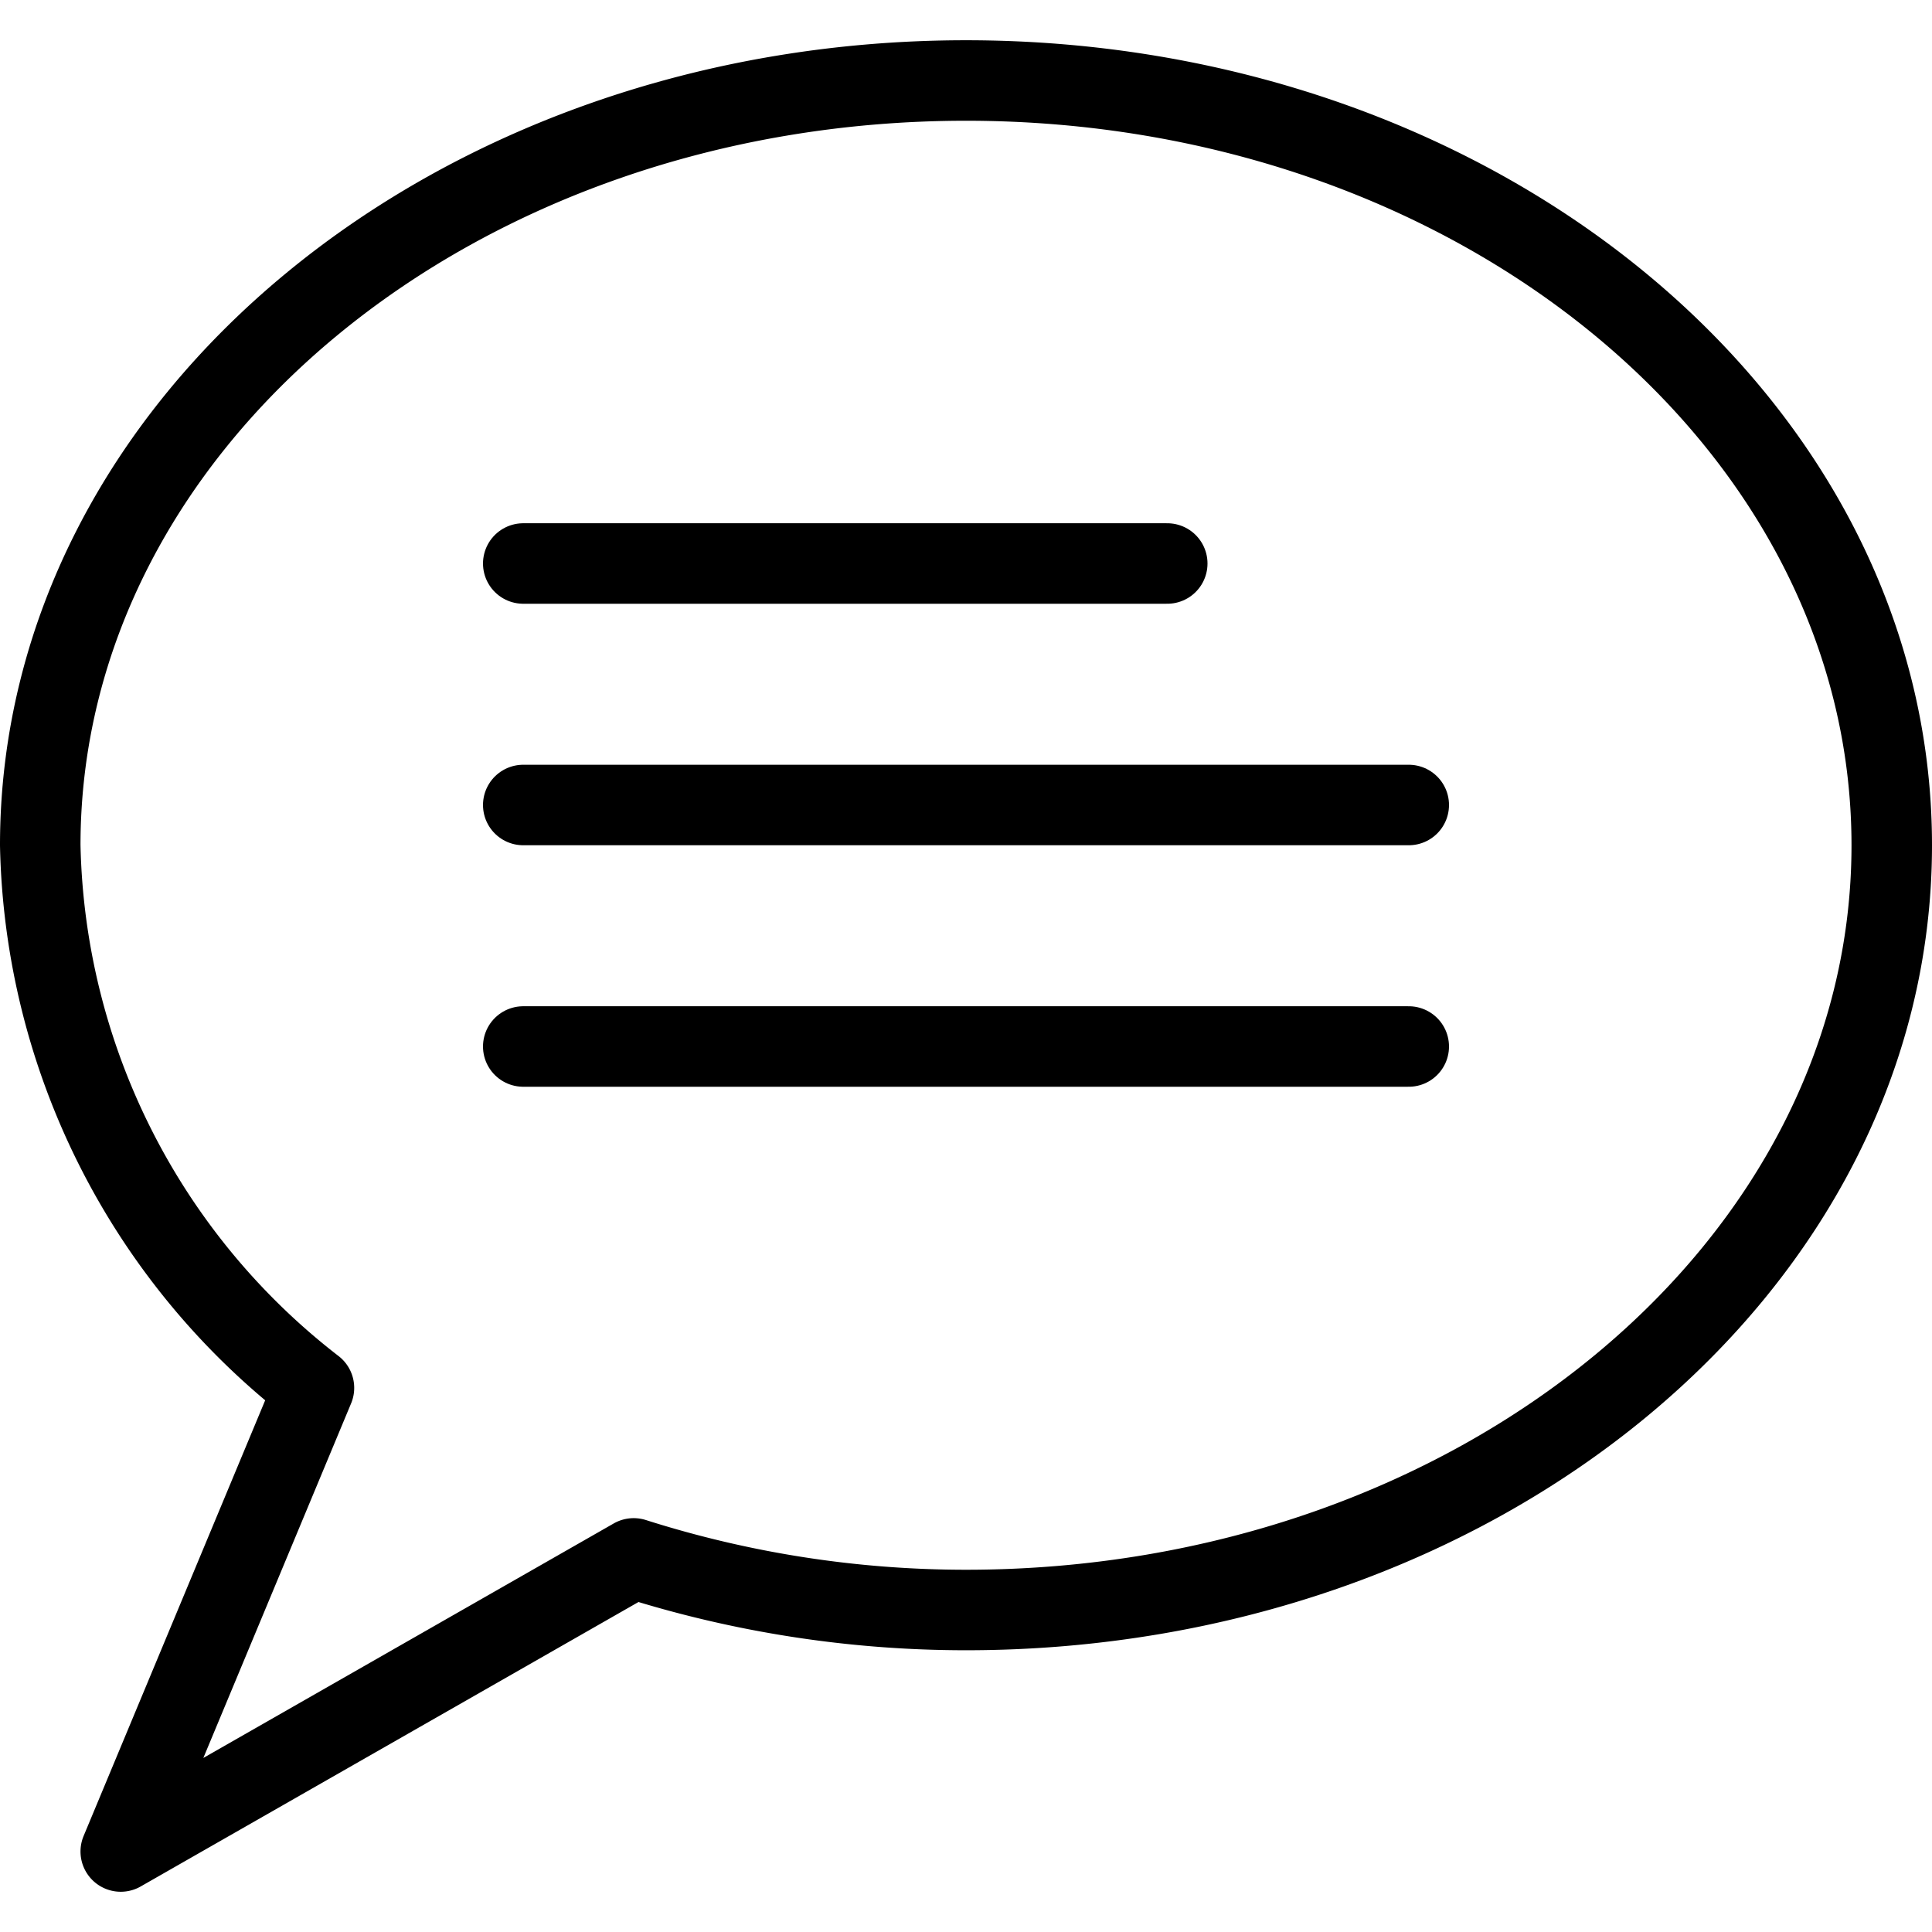 <svg viewBox="0 0 24 24" xmlns="http://www.w3.org/2000/svg"><g transform="matrix(1,0,0,1,0,0)"><path d="M12,1C5.649,1,.5,5.253.5,10.5a8.738,8.738,0,0,0,3.4,6.741L1.5,23l6.372-3.641A13.608,13.608,0,0,0,12,20c6.351,0,11.5-4.253,11.5-9.5S18.351,1,12,1Z" fill="none" stroke="#000000" stroke-linecap="round" stroke-linejoin="round"></path><path d="M6.5 7L14.5 7" fill="none" stroke="#000000" stroke-linecap="round" stroke-linejoin="round"></path><path d="M6.5 10L17.5 10" fill="none" stroke="#000000" stroke-linecap="round" stroke-linejoin="round"></path><path d="M6.5 13L17.5 13" fill="none" stroke="#000000" stroke-linecap="round" stroke-linejoin="round"></path></g></svg>